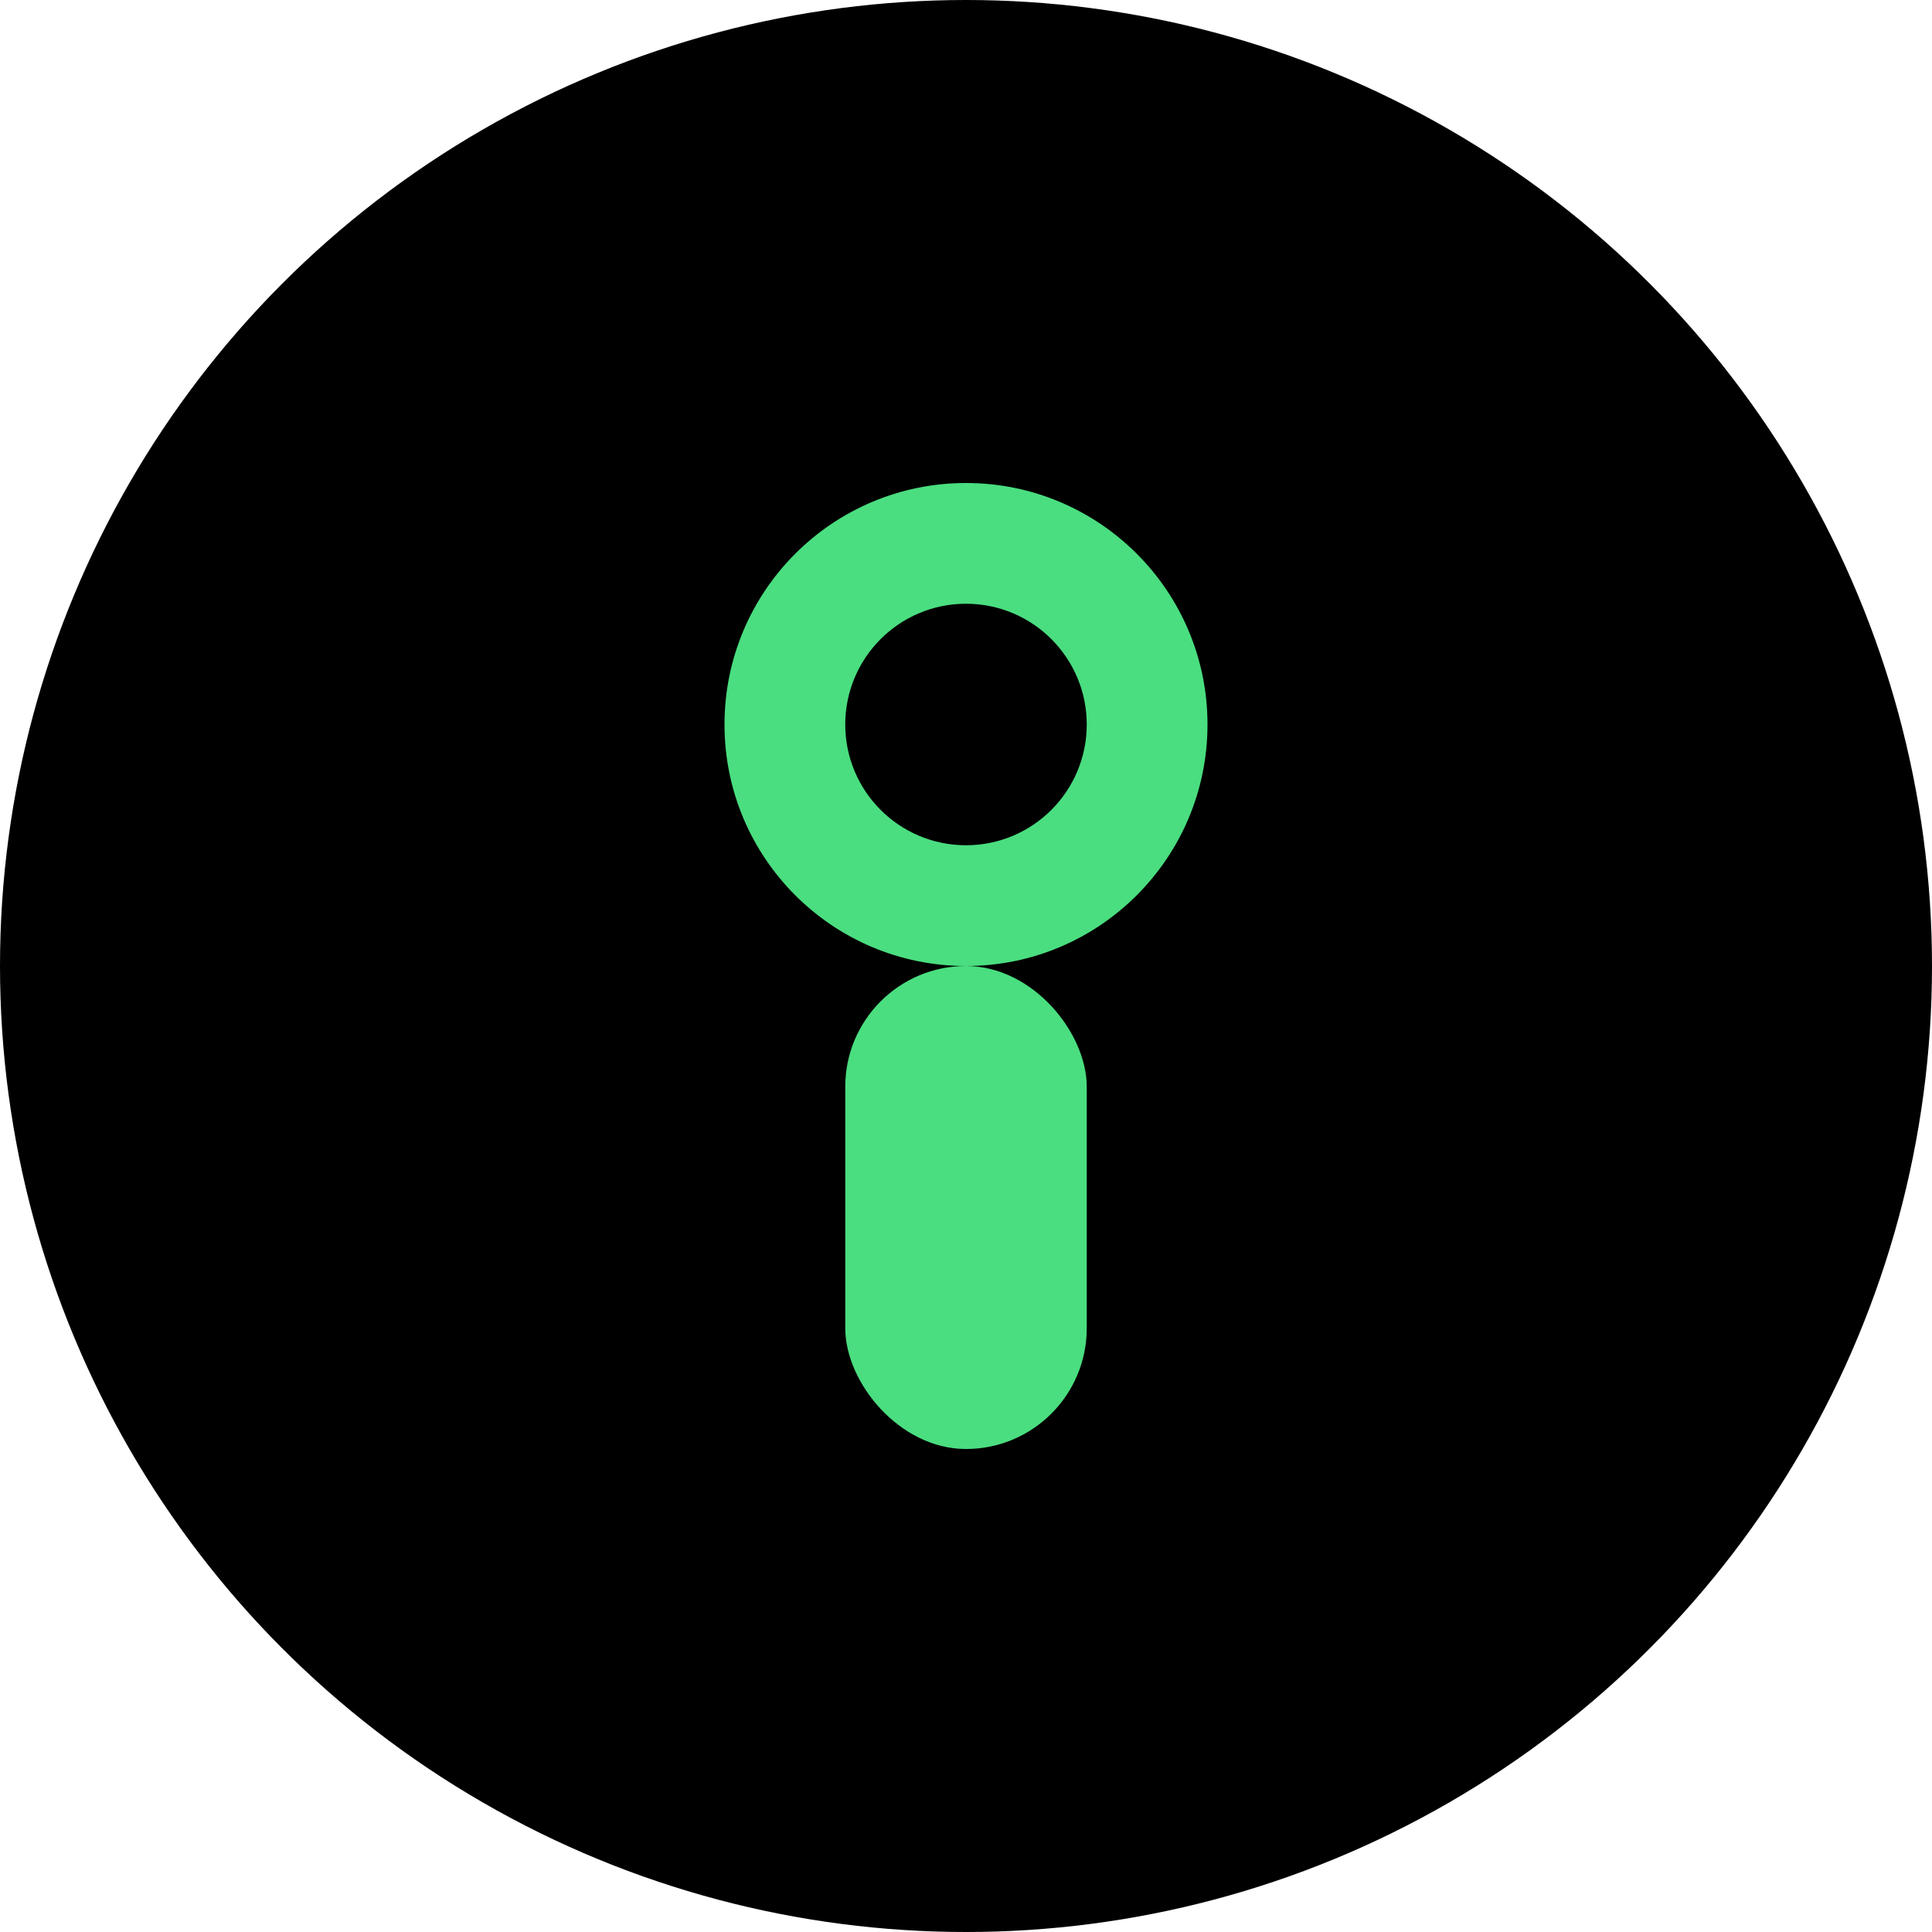 <svg xmlns="http://www.w3.org/2000/svg" viewBox="0 0 32 32" width="32" height="32">
  <!-- Black circular background -->
  <circle cx="16" cy="16" r="16" fill="#000000"/>
  
  <!-- Green keyhole -->
  <!-- Keyhole circle part -->
  <circle cx="16" cy="12" r="4" fill="#4ade80"/>
  
  <!-- Keyhole rectangle part -->
  <rect x="14" y="16" width="4" height="8" fill="#4ade80" rx="2"/>
  
  <!-- Inner circle (hole) -->
  <circle cx="16" cy="12" r="2" fill="#000000"/>
</svg> 